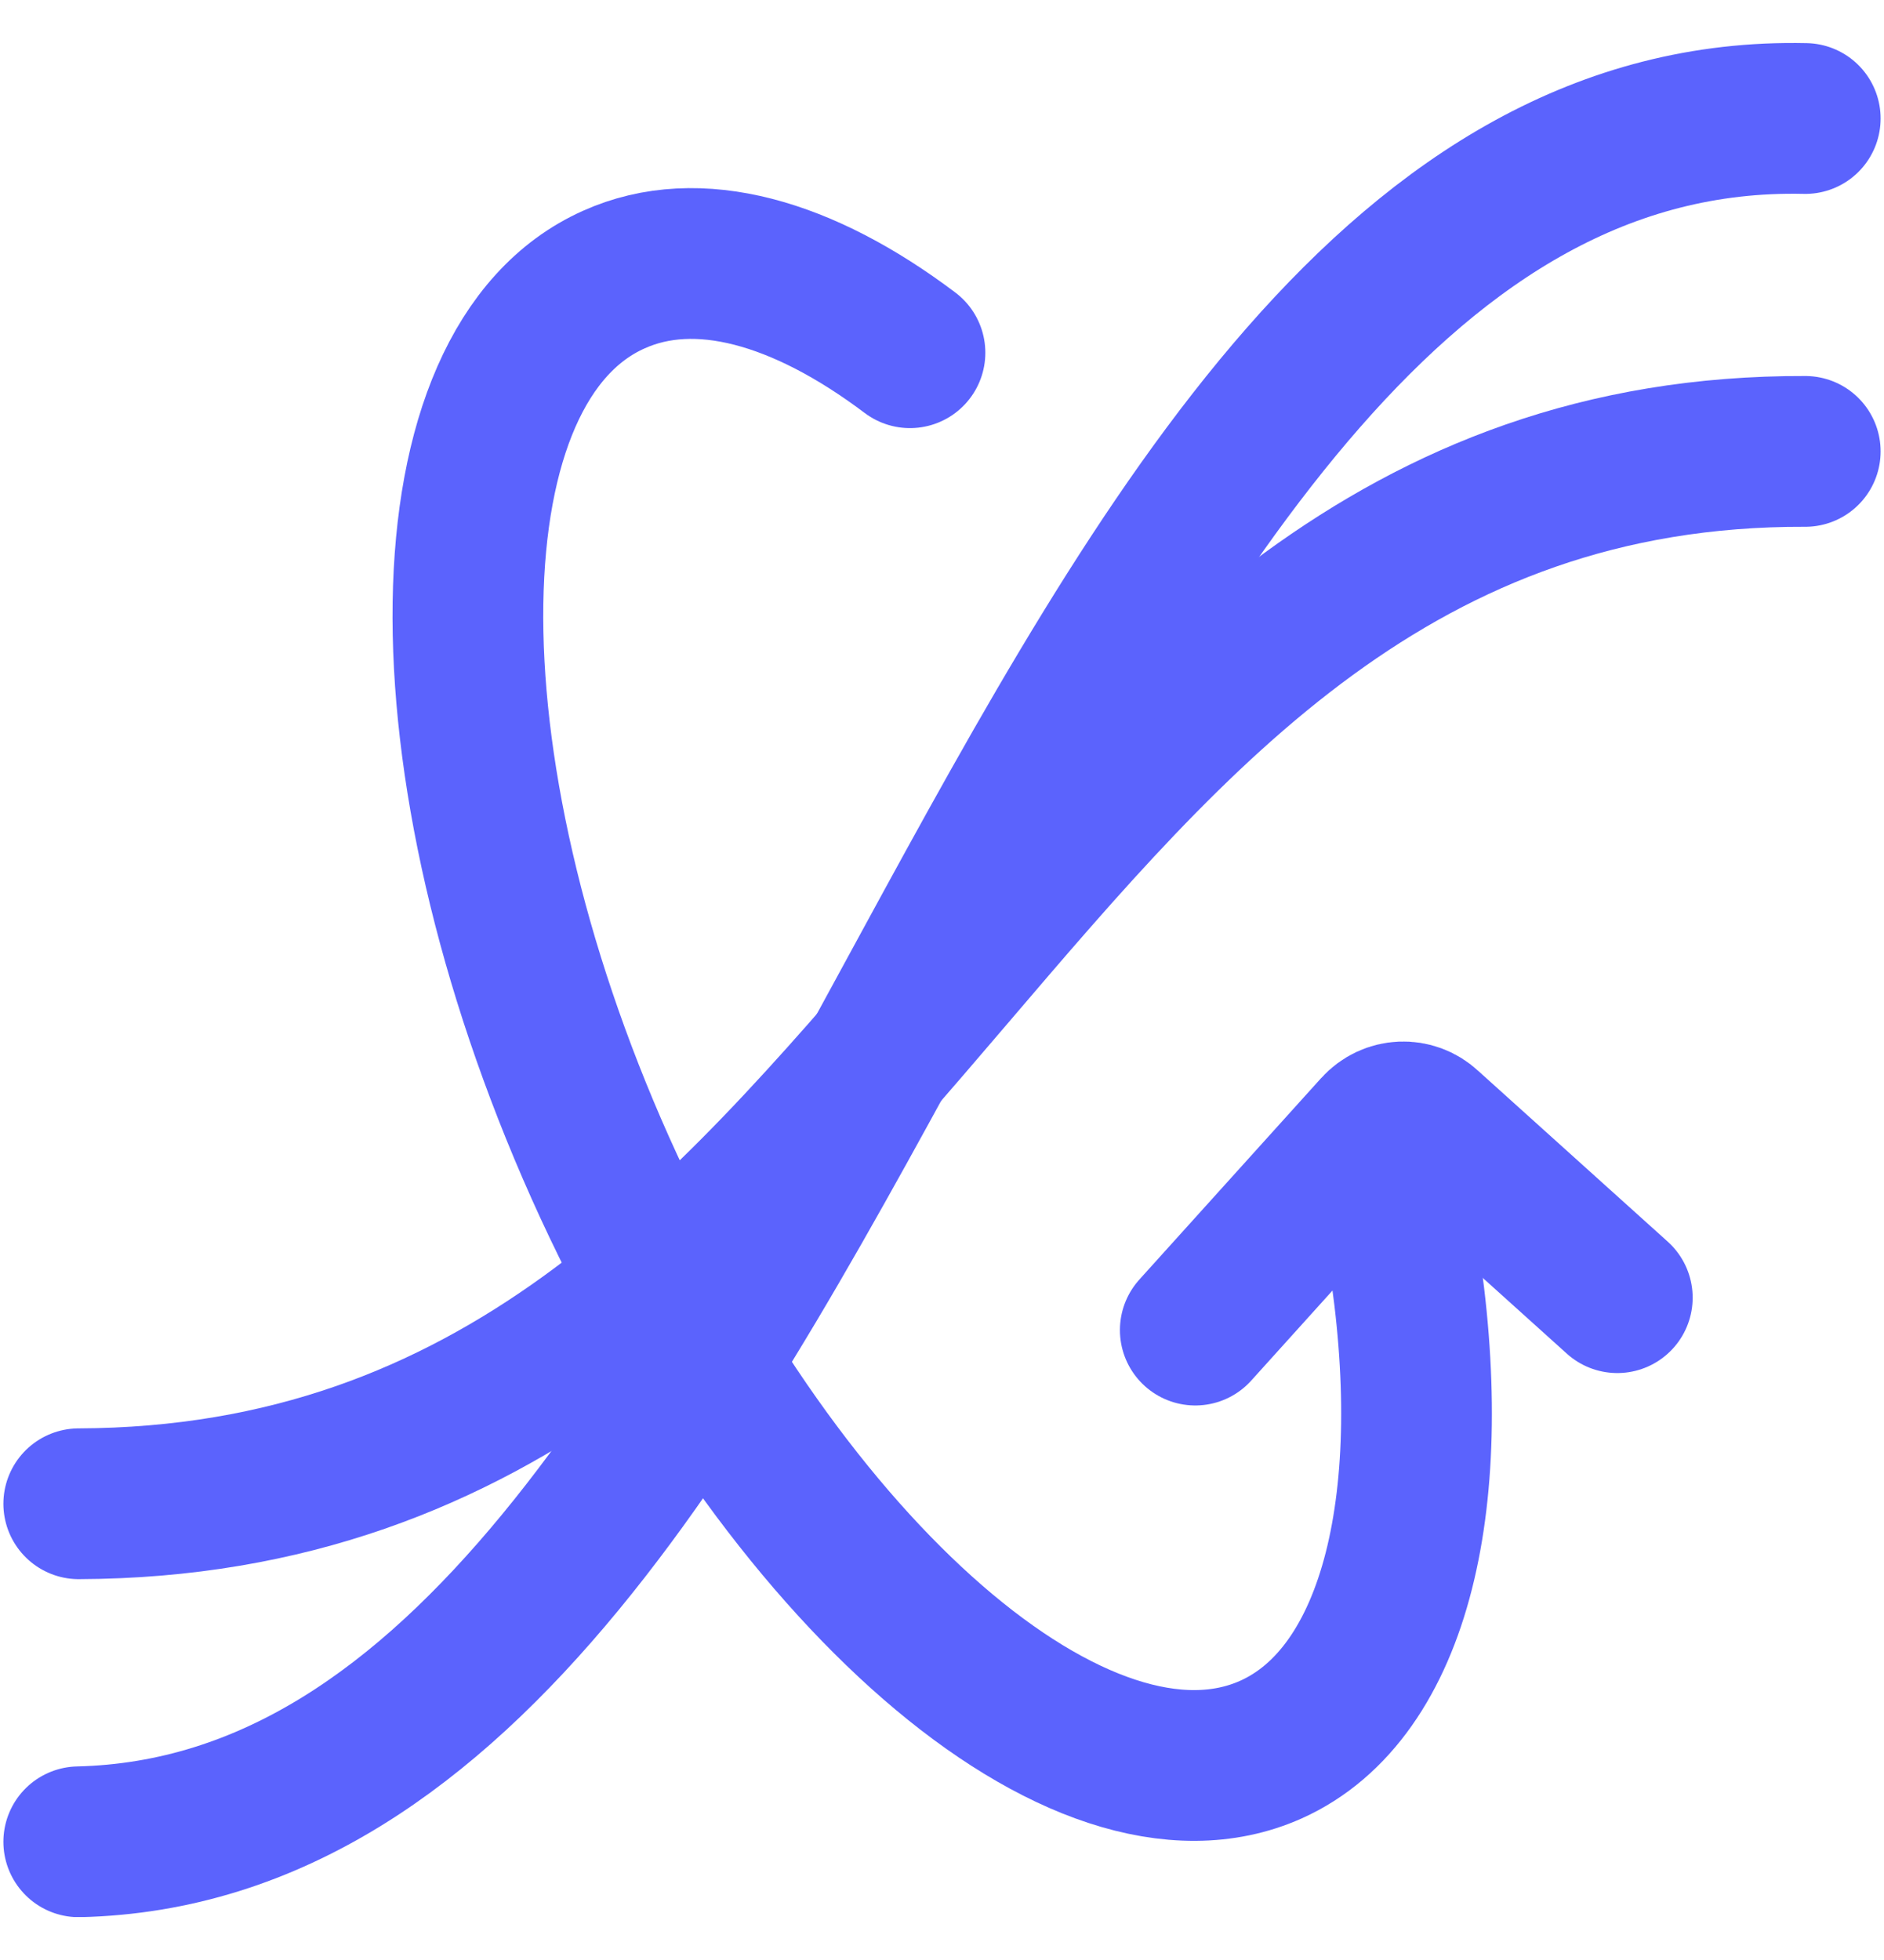 <svg xmlns="http://www.w3.org/2000/svg" fill="none" viewBox="0 0 25 26" height="26" width="25">
<g clip-path="url(#clip0_571_4192)">
<path stroke-linecap="round" stroke-miterlimit="10" stroke-width="2" stroke="#5B63FD" d="M1.045 19.948C12.165 19.908 13.105 5.948 23.955 5.988"></path>
<path stroke-linecap="round" stroke-miterlimit="10" stroke-width="2" stroke="#5B63FD" d="M1.045 24.432C11.275 24.192 13.245 1.332 23.955 1.572"></path>
<path stroke-linecap="round" stroke-miterlimit="10" stroke-width="2" stroke="#5B63FD" d="M18.615 16.589C19.135 19.849 18.535 22.459 16.865 23.209C14.355 24.329 10.375 20.869 7.965 15.489C5.555 10.099 5.635 4.829 8.145 3.709C9.255 3.209 10.655 3.609 12.075 4.679"></path>
<path stroke-linecap="round" stroke-miterlimit="10" stroke-width="2" stroke="#5B63FD" d="M15.861 17.644L18.271 14.974C18.451 14.774 18.751 14.764 18.941 14.944L21.461 17.214"></path>
</g>
<defs>
<clipPath id="clip0_571_4192">
<rect transform="translate(0.045 0.57)" fill="white" height="24.86" width="24.91"></rect>
</clipPath>
</defs>
</svg>
